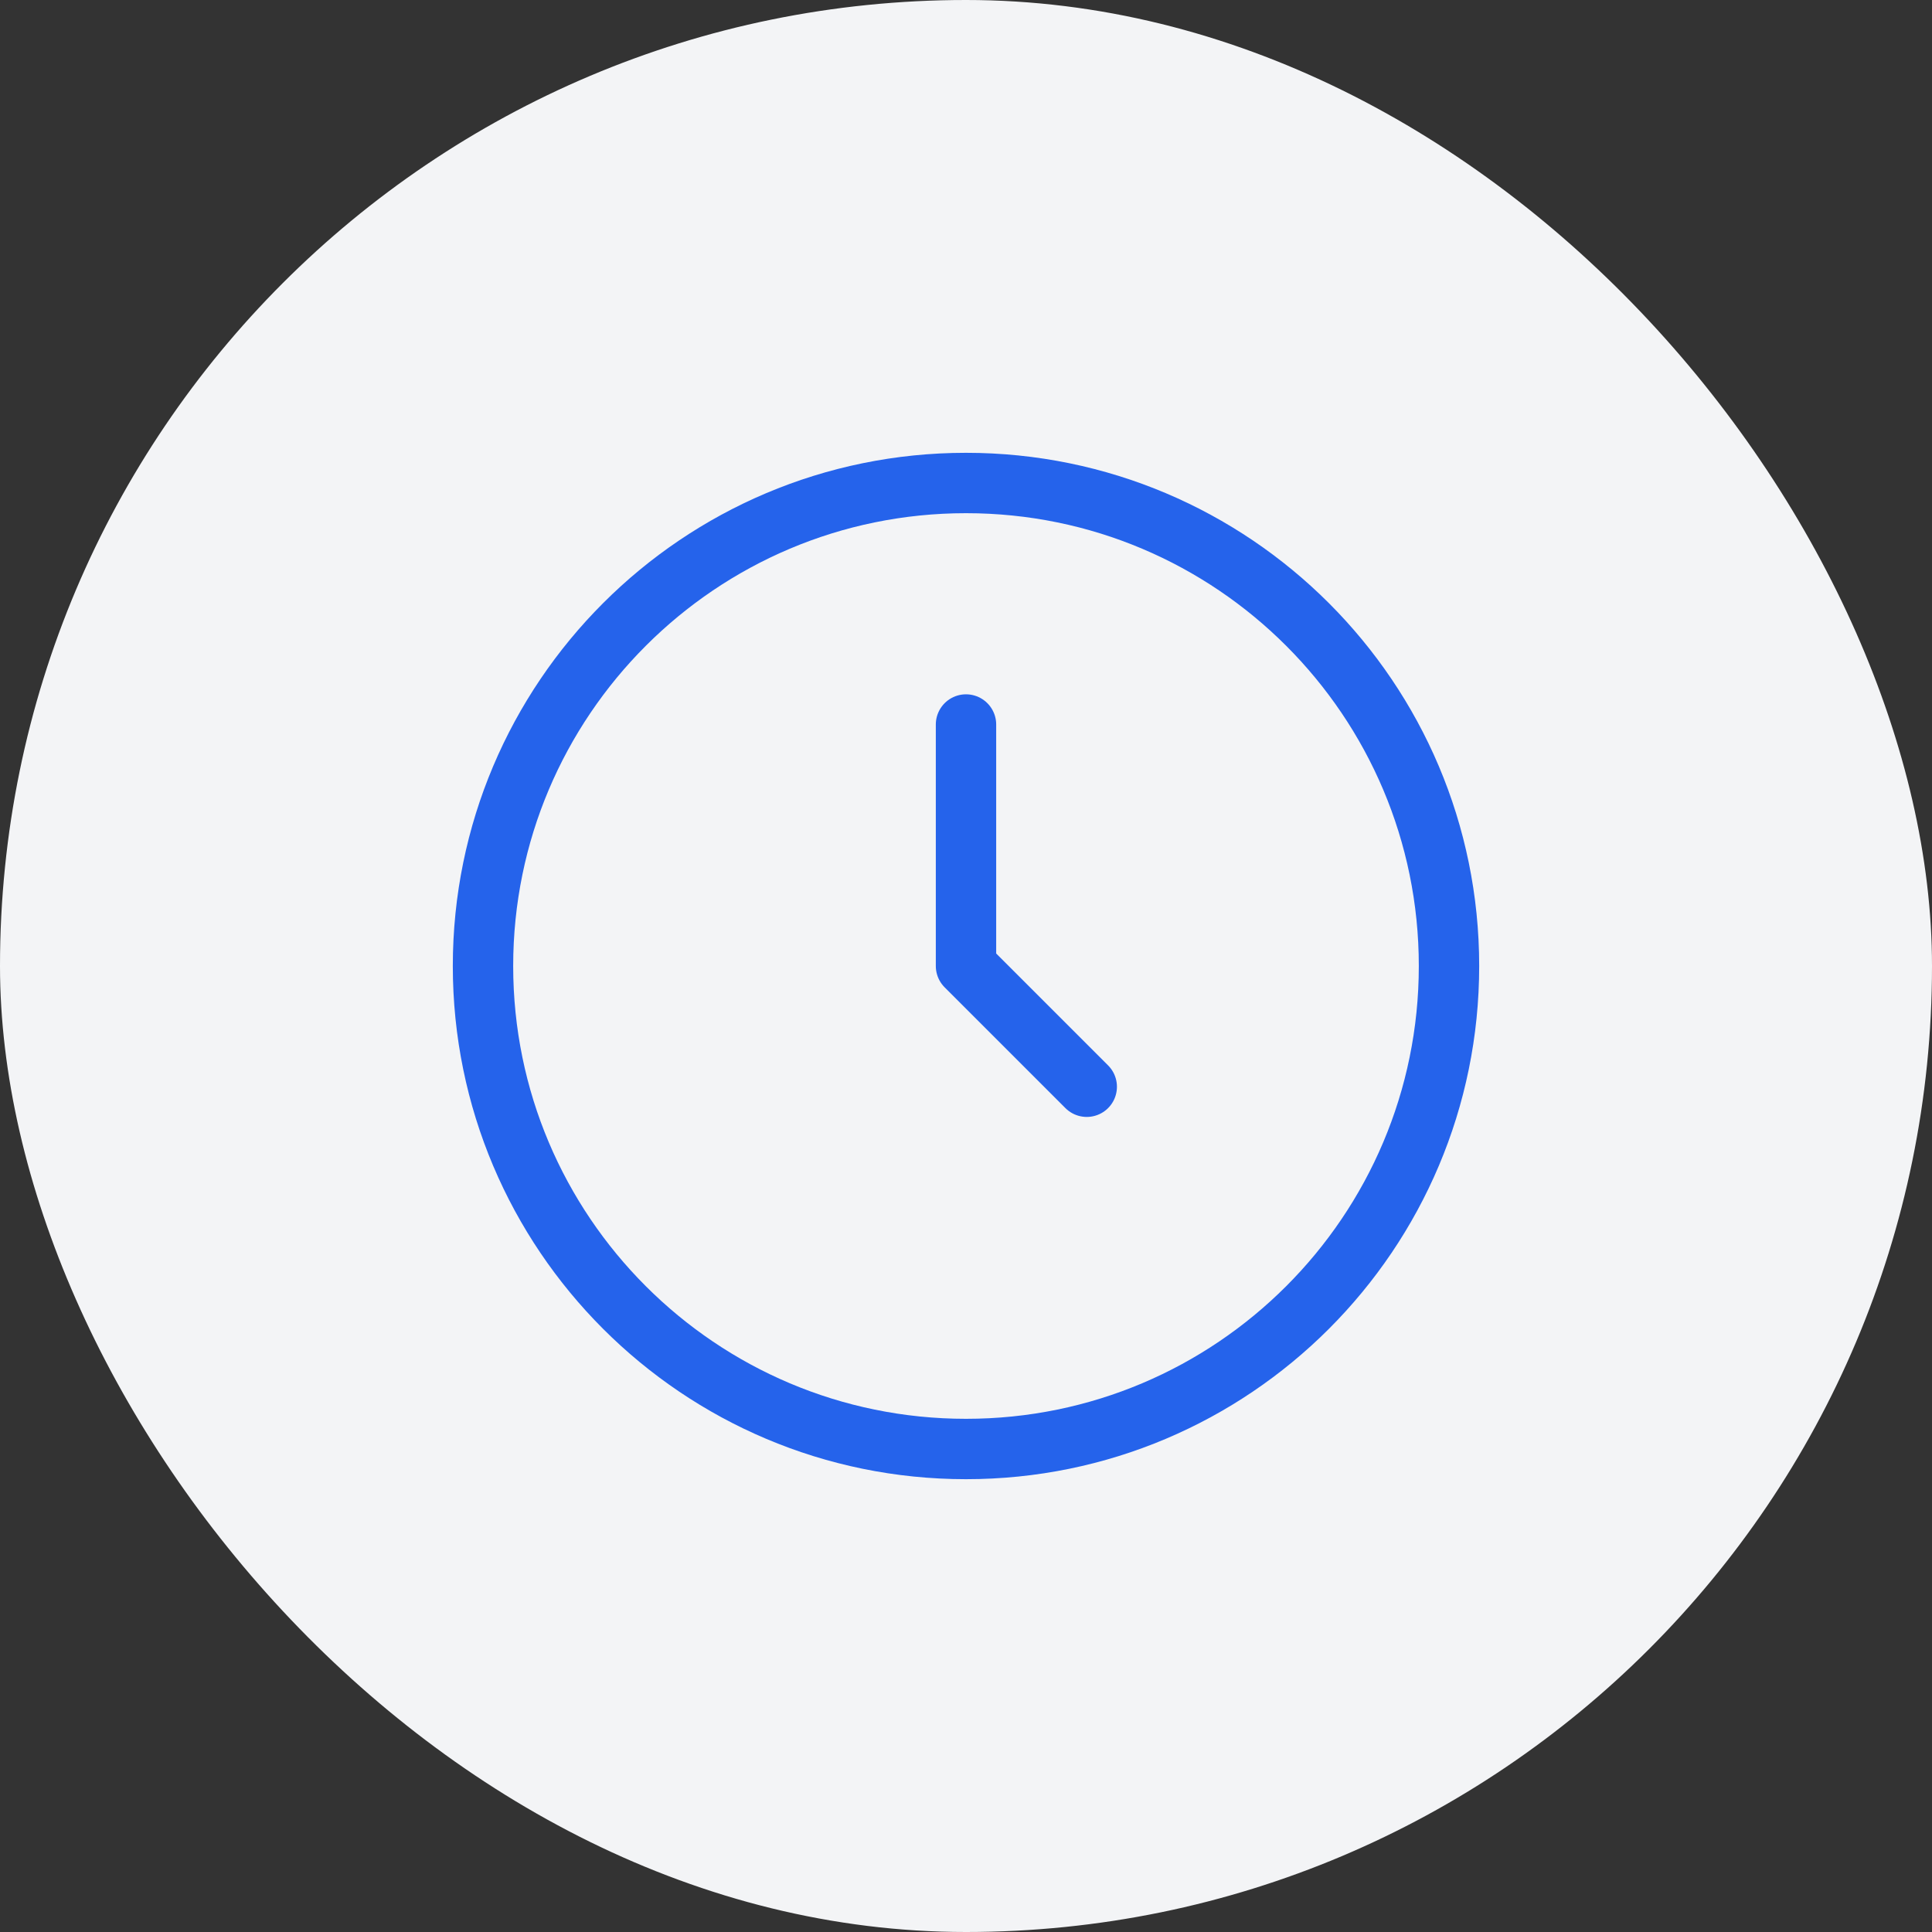<?xml version="1.0" encoding="UTF-8"?>
<svg width="64" height="64" viewBox="0 0 64 64" fill="none" xmlns="http://www.w3.org/2000/svg">
    <rect x="0" y="0" width="64" height="64" fill="#333333" stroke="none"/>
    <rect width="64" height="64" rx="32" fill="#F3F4F6"/>
    <path d="M32 16C23.163 16 16 23.163 16 32C16 40.837 23.163 48 32 48C40.837 48 48 40.837 48 32C48 23.163 40.837 16 32 16Z" stroke="#2563EB" stroke-width="2" stroke-linecap="round" stroke-linejoin="round"/>
    <path d="M32 24V32L36 36" stroke="#2563EB" stroke-width="2" stroke-linecap="round" stroke-linejoin="round"/>
</svg> 